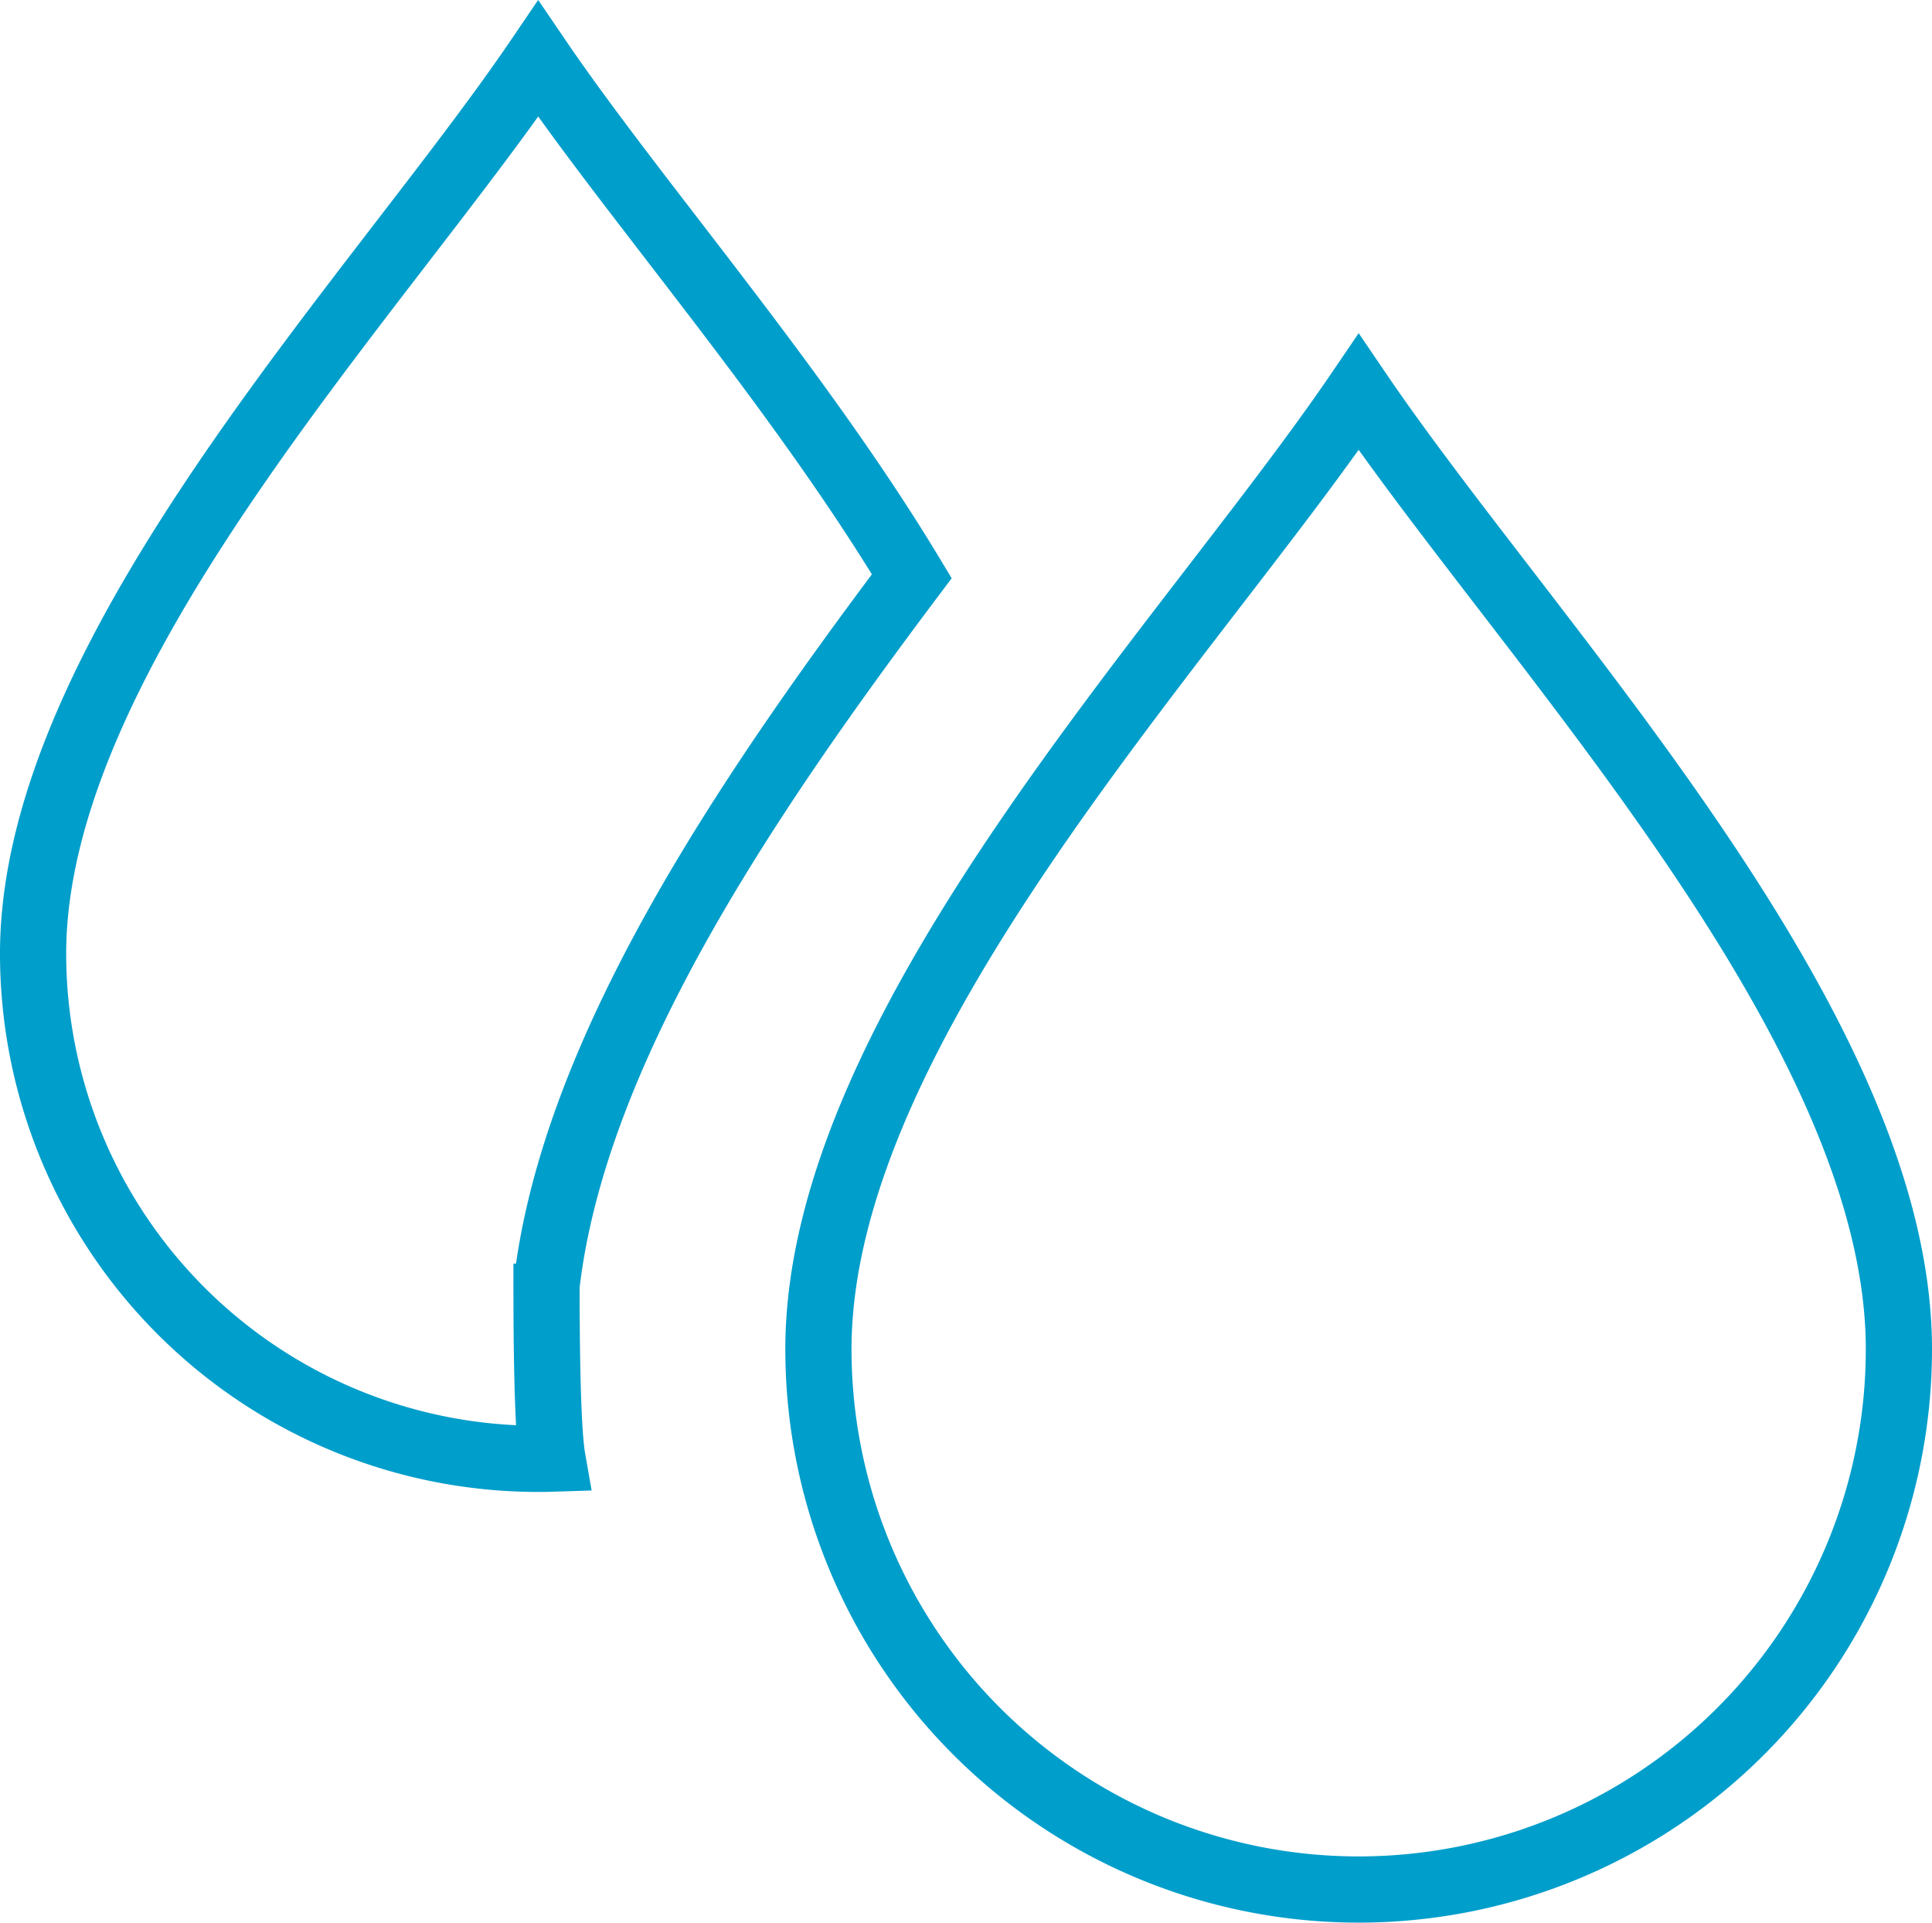 <svg xmlns="http://www.w3.org/2000/svg" width="51.075" height="50.82" viewBox="0 0 51.075 50.82">
  <g id="Group_109411" data-name="Group 109411" transform="translate(0.875 1.555)">
    <g id="Group_109415" data-name="Group 109415" transform="translate(0 0)">
      <path id="Path_89919" data-name="Path 89919" d="M51.274,53.452a14.282,14.282,0,0,0,28.564,0c0-8.54-9.728-18.6-14.282-25.3C61,34.848,51.274,44.913,51.274,53.452M65.556,63.991" transform="translate(-30.513 -19.344)" fill="none" stroke="#009ecb" stroke-width="1.75" fill-rule="evenodd"/>
      <path id="Path_89920" data-name="Path 89920" d="M13.574,32.418c.71-6.127,5.178-12.785,9.656-18.742C20.2,8.641,15.908,3.753,13.353,0,9.1,6.257,0,15.668,0,23.652A13.355,13.355,0,0,0,13.353,37.006q.19,0,.377-.006c-.167-.954-.157-4.154-.157-5.155" fill="none" stroke="#009ecb" stroke-width="1.75" fill-rule="evenodd"/>
    </g>
  </g>
</svg>
